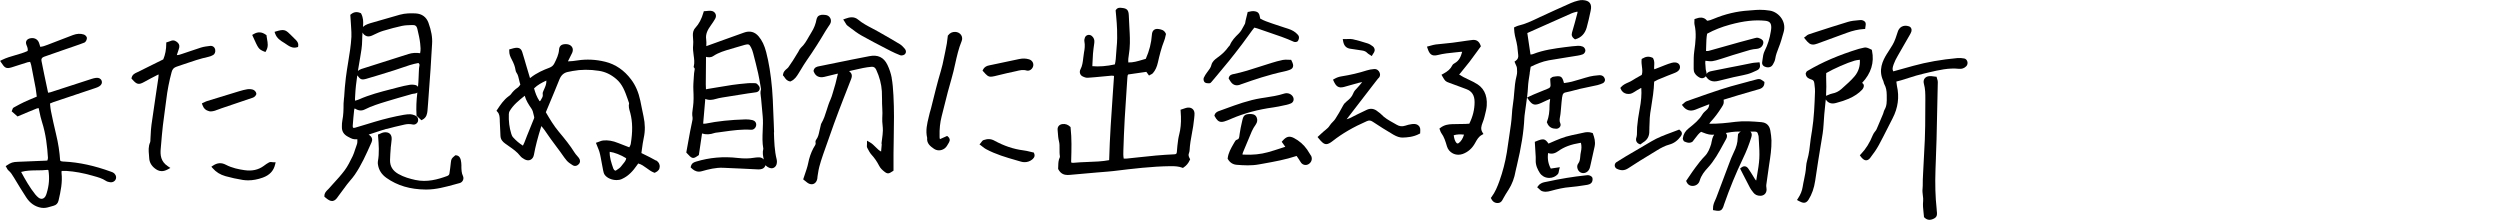 <?xml version="1.0" encoding="UTF-8"?>
<svg id="_レイヤー_2" data-name="レイヤー 2" xmlns="http://www.w3.org/2000/svg" viewBox="0 0 660 58">
  <defs>
    <style>
      .cls-1 {
        fill: none;
      }

      .cls-1, .cls-2 {
        stroke-width: 0px;
      }
    </style>
  </defs>
  <g id="_レイヤー_1-2" data-name="レイヤー 1">
    <g>
      <g>
        <path class="cls-2" d="m173.19,42.39c-.54-.32-1.09-.61-1.65-.89-.58-.29-1.16-.57-1.76-.87l-.45-.22c.05-.35.1-.7.14-1.04.14-1.03.27-2,.48-2.96.4-1.84.38-3.7-.06-5.69-.17-.77-.33-1.55-.48-2.32-.12-.61-.24-1.22-.37-1.83-.47-2.22-1.26-4.04-2.41-5.57-1.84-2.45-4.14-4.03-6.83-4.69-2.46-.61-4.93-.73-7.33-.36-.87.13-1.67.24-2.52.25,0-.04.02-.07.03-.1.15-.31.3-.61.46-.92.21-.41.42-.81.61-1.23.14-.32.25-.81.11-1.22-.27-.8-1.13-1.2-2.26-1.05-.82.11-1.25.58-1.31,1.44-.09,1.32-.68,2.48-1.24,3.61-.29.57-.69.92-1.33,1.16-1.47.55-3.37,1.35-4.99,2.66-.02.01-.07.02-.12.04l-1.1-3.69c-.1-.34-.2-.67-.29-1.01-.21-.73-.42-1.46-.66-2.18-.29-.87-.83-1.19-1.8-1.07-.31.04-.61.13-.9.21-.12.03-.24.07-.36.1l-.36.09v.37c-.03.92.29,1.59.64,2.26.56,1.05.88,1.9,1.01,2.77.04.25.09.51.25.73.4.55.54,1.21.7,1.91.09.41.19.83.33,1.25-.05.06-.09.12-.13.18-.18.25-.35.48-.54.6-.74.49-1.34,1.08-1.83,1.79-.11.17-.33.32-.56.49-1.34.96-2.23,2.33-3.03,3.54l-.21.32.26.28c.55.59.58,1.33.61,2.18v.29c.05.9.09,1.8.13,2.69l.05,1.17c.04,1.01.63,1.58,1.2,2,.34.26.7.5,1.05.75,1.11.77,2.15,1.5,2.95,2.54.3.4.74.67,1.16.91.54.3,1.1.35,1.56.13.48-.23.81-.7.92-1.35.4-2.2.99-4.48,1.91-7.41.01-.03.04-.08.08-.13l.05.07c.28.35.53.66.77.98.28.38.54.78.81,1.17.28.42.57.83.87,1.24.47.65.95,1.28,1.42,1.92.33.44.66.89.99,1.33.19.26.38.53.56.79.38.54.77,1.1,1.21,1.61.4.46.9.78,1.39,1.1l.16.1c.52.34,1.16.23,1.63-.29.42-.47.42-1.11,0-1.64-.15-.19-.31-.37-.46-.55-.25-.28-.48-.55-.66-.84-1.18-1.9-2.58-3.62-4.15-5.5-1.32-1.57-2.38-3.33-3.44-5.16l.97-2.32c.86-2.06,1.76-4.19,2.6-6.3.48-1.21,1.22-1.85,2.4-2.05.2-.04.41-.08.61-.12.16-.03.32-.07.48-.1,2.21-.41,4.5-.43,6.99-.04,1.65.26,3.09.93,4.51,2.13,1.66,1.39,2.33,3.29,3.04,5.3.12.35.25.7.38,1.12-.19.81.02,1.55.21,2.2l.11.39c.61,2.37.65,4.9.11,8.2-.04.22-.17.46-.32.74-.02.04-.04.07-.06.11l-.68-.26c-.77-.29-1.51-.57-2.24-.87-1.43-.59-2.75-.81-4.02-.67-.33.04-.63.15-.95.28-.13.05-.27.11-.43.16l-.49.17.19.48c.11.28.21.52.3.75.18.44.33.8.44,1.18.14.47.24.96.34,1.48l.05.27c.08.43.16.86.24,1.29.11.6.22,1.2.35,1.85.08.38.17.81.42,1.16.62.86,1.91,1.38,3.12,1.38.48,0,.95-.08,1.35-.26,1.86-.81,3.06-2.26,3.98-3.58.13-.19.27-.37.39-.54.85.22,1.52.72,2.24,1.24.58.43,1.19.88,1.89,1.15l.19.07.19-.08c.78-.34,1.17-.88,1.17-1.61,0-.46-.18-1.12-1.01-1.61Zm-32.23-11.07c-.37.93-.75,1.85-1.12,2.77l-.73,1.8c-.11.27-.21.54-.31.81-.11.3-.22.6-.35.9-.12.28-.25.56-.4.85-.98-.61-1.82-1.33-2.63-2.23-.23-.26-.38-.67-.46-.95-.49-1.59-.7-3.3-.63-5.1.01-.34.08-.63.2-.82.97-1.65,2.46-2.84,3.91-4l.09-.07c.33,1.23.99,2.26,1.76,3.38.34.49.46,1.04.59,1.63.05.21.09.42.15.63.02.08,0,.24-.06.41Zm2.33-6.34c.08.46-.17.86-.45,1.33-.07.12-.15.24-.19.32-.03.02-.12.06-.2.09-.75-1.09-1.15-2.26-1.46-3.39.93-.91,2.06-1.52,3.25-2.06.05.86-.26,1.55-.58,2.27l-.16.36c-.13.27-.3.61-.21,1.09Zm22.03,16.79c-.05.56-.41,1-.83,1.5-.17.2-.34.41-.49.62-.28.4-.77.72-1.25,1.03l-.15.1c-.14.09-.36-.02-.47-.17-.08-.11-.17-.23-.21-.34-.55-1.56-1.01-2.98-.96-4.43,1.19.14,2.98.83,4.36,1.7Z"/>
        <path class="cls-2" d="m313.51,28.4c-.36.06-.7.19-1.03.3-.14.05-.29.1-.45.15l-.37.12.03.39c.16,1.96.11,3.58-.15,5.08-.06.34-.14.68-.22,1.02-.1.43-.21.86-.27,1.3-.17,1.15-.29,2.28-.36,3.33-.03.49-.18.63-.7.65-1.7.09-3.23.17-4.8.32-1.53.14-3.06.31-4.59.47-1.04.11-2.08.22-3.11.33-.26.03-.52.02-.79.01-.01,0-.02,0-.04,0-.14-.76-.11-1.47-.09-2.16.08-2.5.19-5.46.36-8.46.15-2.69.33-5.37.52-8.05l.18-2.7c.02-.4.05-.65.21-.84l4.79-.69.71.98.38-.22c.06-.04.12-.07.18-.09.15-.07.32-.16.46-.32.64-.73,1.06-1.64,1.33-2.85.4-1.78.9-3.84,1.67-5.76.16-.39.25-.79.32-1.14.03-.15.06-.29.1-.42l.04-.17-.07-.16c-.42-.91-1.2-1.04-1.78-1.14-.37-.06-.91-.11-1.33.22-.43.34-.51.9-.54,1.29-.15,2.14-.67,4.21-1.61,6.34-.31.09-.62.18-.93.27-1.24.37-2.41.72-3.68.69-.07-.7.02-1.33.12-1.93.37-2.13.32-4.22.24-5.81l-.08-1.54c-.05-1.08-.11-2.16-.16-3.24-.07-1.29-.49-1.75-1.73-1.87l-.16-.02c-.39-.05-1.03-.13-1.46.47l-.11.15v.18c.05.51.1,1.01.14,1.51.1,1.12.2,2.29.23,3.42.04,1.41.06,3.08-.12,4.71-.06.52-.09,1.05-.12,1.58-.06,1.02-.12,1.98-.34,2.9-2.1.47-4.27.64-5.95.47l.03-.74c.04-.88.07-1.72.14-2.56.07-.86.19-1.74.31-2.58l.04-.32c.1-.72-.12-1.31-.64-1.76-.31-.27-.73-.37-1.11-.26-.35.1-.62.35-.74.69-.1.29-.19.63-.13.97.21,1.06.06,2.12-.1,2.92-.09.48-.15.98-.2,1.47-.12,1.08-.24,2.09-.74,3.02-.17.32-.21.7-.11,1.05.1.33.31.59.59.75.56.3,1.04.44,1.45.41,1.26-.08,2.51-.2,3.76-.32l1.93-.18c.42-.05.82-.09,1.19-.01.02.06.05.14.05.16-.09,1.4-.19,2.79-.29,4.19-.41,5.86-.83,11.92-.99,17.89,0,0,0,.01,0,.02-1.84.35-3.78.42-5.65.48-1.27.05-2.59.1-3.89.23-.09.01-.25-.03-.43-.08-.02,0-.04-.01-.06-.02v-.41c.09-3.03.17-5.89-.15-8.75l-.02-.18-.13-.12c-.59-.55-1.25-.77-2.02-.67-.84.11-1.33.71-1.26,1.53.02.24.04.48.06.72.05.75.11,1.53.3,2.28.17.66.16,1.34.15,2.06,0,.63-.02,1.27.1,1.93.01.08,0,.19-.02.23-.39.77-.4,1.55-.42,2.24,0,.24,0,.47-.03.69v.15s.06.13.06.13c.65,1.21,1.57,1.48,2.47,1.48.19,0,.38-.01.57-.03,2.33-.23,4.66-.43,7-.62l3.06-.25c.5-.04,1.01-.09,1.51-.15l.17-.02c4.85-.59,9.86-1.2,14.82-1.26,1.17-.01,2.13.05,3.03.38l.24.09.21-.14c.73-.49,1.24-1.1,1.61-1.93l.1-.22-.12-.22c-.31-.56-.37-.95-.21-1.35.11-.28.18-.59.19-.87.07-1.47.34-2.96.61-4.4.23-1.23.46-2.49.57-3.77l.04-.38c.04-.37.08-.75.07-1.15-.02-.49-.22-.91-.56-1.18-.34-.27-.79-.38-1.26-.3Z"/>
        <path class="cls-2" d="m204.36,34.94c-.02-.82-.05-1.64-.09-2.45-.06-1.12-.1-2.24-.14-3.36-.07-1.86-.13-3.78-.3-5.68-.34-3.85-.84-6.93-1.56-9.7-.46-1.78-1.1-3.1-1.99-4.15-1.03-1.21-2.33-1.55-3.85-1l-4.55,1.63c-1.81.65-3.62,1.31-5.41,1.95,0-.07,0-.14,0-.21.02-.52.04-1.06-.04-1.6-.2-1.36.36-2.47,1.26-3.71.44-.61.81-1.18,1.13-1.74.24-.43.26-.92.04-1.33-.22-.41-.65-.69-1.16-.73-.37-.03-.73,0-1.08.04-.15.01-.3.03-.46.04l-.35.02-.1.33c-.49,1.72-1.17,3.01-2.13,4.05-.62.68-.68,1.41-.66,2.04,0,.28.03.56.05.84.04.58.09,1.13.02,1.66-.11.92.02,1.82.13,2.69.14,1,.27,1.95.05,2.89l-.06.24.16.19c.18.21.16.4.06.85-.04.19-.08.38-.09.57-.02.37-.05.75-.08,1.12-.08,1.08-.16,2.2-.11,3.31.08,1.66.1,3.05-.09,4.44l-.06.41c-.12.78-.24,1.59-.06,2.46.05.25-.02.57-.09.9-.03.12-.05.24-.07.35-.07.39-.16.79-.24,1.18-.08.39-.16.78-.24,1.17-.23,1.26-.46,2.53-.69,3.79l-.33,1.82.16.18c1.24,1.39,1.59,1.59,2.73.79l.43-.3.84-5.69c1.03.33,2.08.29,3.26-.12.21-.07.45-.1.71-.13l.28-.03c.49-.06.98-.13,1.47-.2,2.36-.33,4.81-.67,7.22-.5.32.03.64-.08.89-.31.28-.24.45-.6.47-.97.04-.63-.37-1.13-1.03-1.28-.58-.13-1.18-.19-1.76-.18-4.04.12-7.39.47-10.52,1.11-.2.04-.42.04-.65.05-.02-.09-.03-.16-.03-.21.17-2.13.35-4.26.55-6.36.97.44,1.94.26,2.78.01.51-.15,1.07-.27,1.73-.38,2.24-.37,4.48-.72,6.73-1.07.31-.05.62-.09.94-.13.42-.05.84-.11,1.25-.18.33-.06.61-.23.78-.48.15-.22.2-.48.14-.74-.07-.32-.28-.62-.65-.96-.25-.23-.58-.23-.86-.23h-.28c-.46-.01-.94-.02-1.42.03l-.28.03c-1.24.11-2.52.23-3.78.42-1.36.2-2.72.43-4.07.66-.76.13-1.53.26-2.29.38-.08.01-.16.03-.24.05-.16.04-.24.06-.31.04v-.2c-.02-.34-.04-.71-.04-1.08.01-2.42.04-4.85.06-7.27.56.15,1.25.24,1.94-.22,1.37-.92,2.92-1.37,4.56-1.85l1.49-.44c.76-.23,1.51-.46,2.27-.66.98-.26,1.2-.16,1.66.76.21.42.39.91.53,1.46.45,1.74.93,3.55,1.32,5.33.22.98.39,2,.56,2.98l.19,1.13s0,.08-.01.13c-.22.66-.12,1.3-.04,1.87.03.17.05.35.07.52.08.88.16,1.75.24,2.63l.19,2.1c.11,1.2.06,2.44,0,3.65-.07,1.59-.14,3.24.16,4.88-.27.99-.08,1.92.12,2.83-.31-.35-.73-.56-1.24-.56h-.01c-.5,0-.95.04-1.36.11-1.29.22-2.64.23-4.25.05-3.8-.44-7.48-.12-11.01.96-.48.15-1.15.35-1.37,1.24l-.07.28.21.2c.47.45,1.1.93,1.98.93.23,0,.47-.03.74-.11,1.88-.53,3.72-.99,5.63-.91,1.59.07,3.18.14,4.77.21l1.64.08c.98.05,1.97.1,2.95.14.32.01.62-.05.87-.12.35-.09.65-.34.84-.67.05-.1.09-.2.12-.31l.21.17c.17.14.31.26.48.35.31.18.63.28.93.28.21,0,.41-.05.59-.14.44-.22.73-.67.8-1.26.04-.35.03-.65-.04-.91-.59-2.34-.66-4.8-.73-7.17Z"/>
        <path class="cls-2" d="m29.73,45.49c-.1-.05-.2-.08-.39-.15-4.41-1.61-8.44-2.48-12.33-2.68h-.17c-.44-.02-.72-.05-.96-.28-.15-2.3-.51-4.62-1.07-6.91-.53-2.16-.98-4.3-1.35-6.1-.1-.5-.16-1.02-.21-1.57-.02-.15-.03-.31-.05-.47l.19-.08c.26-.12.47-.21.68-.28l11.18-3.75c.36-.12.66-.25.93-.41.61-.36.86-.93.65-1.5-.2-.55-.76-.84-1.44-.76-.43.05-.85.17-1.17.27-3.33,1.07-6.66,2.15-9.99,3.24l-.26.09c-.44.15-.86.29-1.24.33-.01-.01-.03-.03-.04-.04l-.28-1.31c-.5-2.36-1-4.71-1.46-7.07q-.15-.78.66-1.07c1.71-.61,3.43-1.2,5.15-1.8l2.9-1c.85-.29,1.72-.59,2.58-.93.46-.18.68-.8.7-1.15.04-.49-.51-.9-.8-.99-.88-.3-1.84-.25-2.86.13-1.23.46-2.45.94-3.68,1.41-1,.39-2,.78-3.01,1.16l-.11.04c-.62.24-1.22.46-1.86.5-.01-.04-.02-.08-.03-.12-.1-.35-.19-.69-.32-1.01-.35-.87-1.18-1.31-2.18-1.14-.54.09-.91.32-1.1.66-.18.33-.17.72.02,1.17.24.57.39,1,.3,1.52-1,.49-2.09.79-3.23,1.12-1.19.34-2.41.69-3.56,1.26l-.49.25.3.46c.9,1.39,1.3,1.7,2.78,1.24.67-.21,1.34-.42,2-.64.73-.24,1.47-.47,2.21-.7.18-.05.39-.08.63-.1,0,0,0,0,0,0,.01.04.03.09.05.13.12.33.22.61.27.9.4,1.98.79,3.97,1.15,5.96.1.55.16,1.12.23,1.7.02.16.04.33.06.49l-.8.34c-.86.36-1.69.7-2.5,1.08-.78.36-1.55.78-2.28,1.18l-.51.28c-.22.12-.29.33-.34.49-.02.05-.04.11-.06.17l-.14.33,1.55,1.37,2.8-1.18c.76-.32,1.51-.64,2.28-.93.14-.05.31-.08.5-.1.06.3.13.59.19.88.2.96.39,1.86.68,2.75,1.07,3.32,1.4,6.65,1.58,9.47.01.19-.05.41-.12.65,0,.02-.01.05-.02.07-.11.03-.19.05-.27.05-2.01.09-4.03.17-6.04.25l-1.51.06c-1.31.05-1.81.21-2.81.89l-.39.26.24.4c.03.05.06.11.09.17.09.18.2.4.4.56.61.5,1.02,1.15,1.46,1.89,1.08,1.83,2.22,3.64,3.21,5.18.99,1.55,2.33,2.49,3.99,2.78.22.04.42.05.63.05.7,0,1.35-.2,1.97-.39.22-.07.44-.14.66-.19.7-.18,1.14-.64,1.31-1.37.59-2.54,1.06-4.83.79-7.28-.02-.16,0-.34.03-.55.06,0,.13,0,.19,0,.39,0,.74-.01,1.1.01,2.14.14,4.35.54,6.78,1.23l.38.11c1.17.32,2.27.63,3.24,1.28.31.21.66.28,1.05.35.71.14,1.41-.27,1.59-.93.17-.62-.17-1.32-.8-1.63Zm-17.4,5.49c-.1.33-.2.64-.36.88-.22.34-.51.56-.83.61-.32.05-.66-.05-.98-.3-.29-.23-.57-.5-.83-.82-1.49-1.85-2.67-3.96-3.74-5.93,0,0,0-.02,0-.03,1.36-.39,2.75-.4,4.21-.42.92,0,1.87-.02,2.78-.13.04,0,.13.05.2.08.33,2.03.18,4.02-.45,6.06Z"/>
        <path class="cls-2" d="m403.83,19.33c.09-.56.19-1.12.27-1.7,1.4-.69,3.04-1.4,4.8-1.71,1.58-.28,3.16-.53,4.75-.78.96-.15,1.92-.31,2.88-.46.44-.07.91-.17,1.35-.35.36-.15.67-.63.66-1.01,0-.4-.32-.86-.67-1.01-.41-.17-.87-.25-1.28-.22-1,.07-2.05.17-3.14.32l-.26.03c-2.82.37-5.73.75-8.48,1.84-.17.07-.4.09-.66.11l-.84-5.67,2.62-1.17c3.04-1.36,6.08-2.72,9.13-4.06.36-.16.77-.26,1.23-.37.08-.02.16-.04.24-.06.02.1.05.21.04.24-.48,1.87-.96,3.6-1.46,5.3-.2.69,0,1.23.61,1.66l.19.13.23-.07c1.42-.43,2.4-1.48,2.84-3.03.4-1.42.72-2.89,1.02-4.3l.04-.2c.2-.91.12-1.54-.23-2.01-.35-.46-.95-.7-1.87-.76-.38-.02-.8.03-1.24.15-.63.17-1.24.34-1.88.63-2.68,1.2-5.46,2.43-8.16,3.7l-.54.26c-1.73.82-3.36,1.59-5.17,2.01-.25.06-.47.17-.65.25l-.48.21v.34c.05,1.32.34,2.45.64,3.58.18.7.25,1.42.32,2.19.04.41.07.81.13,1.21.08.62-.14,1.13-.66,1.49l-.32.22.14.36c.07.19.15.37.23.53.14.3.25.56.27.78.06.69.09,1.41-.08,2.03-.4,1.49-.52,3.01-.64,4.48-.08,1-.16,2.04-.33,3.04-.16.94-.23,1.9-.29,2.83-.06.82-.12,1.67-.24,2.48-.15,1.01-.29,2.03-.44,3.05-.2,1.47-.41,2.95-.65,4.41-.43,2.6-1.09,5.13-1.95,7.53-.52,1.45-1.14,2.97-2.08,4.22l-.19.25.14.28c.44.85,1.07,1.07,1.6,1.07.11,0,.22-.01.32-.03.66-.1.93-.63,1.13-1.02l.07-.13c.4-.75.87-1.49,1.33-2.21l.08-.12c.94-1.48,1.55-3.1,1.87-4.97.05-.28.12-.56.19-.84l.1-.39c1.22-5.11,1.85-9.06,2.02-12.8.02-.42.08-.85.14-1.27l.07-.52c.08-.64.17-1.27.26-1.9.2-1.42.42-2.89.48-4.35.06-1.24.26-2.44.47-3.71Z"/>
        <path class="cls-2" d="m235.41,20.53c-.21-1.13-.6-2.32-1.14-3.43-.96-1.98-2.52-2.72-4.77-2.27l-2.15.42c-.85.17-1.7.33-2.55.5-2.89.58-5.78,1.17-8.66,1.76-.4.08-1.15.23-1.34,1.09l-.03.14.05.13c.44,1.23,1.43,1.73,2.77,1.43.58-.13,1.15-.28,1.73-.42.56-.14,1.11-.28,1.68-.41.06-.01.13-.02.21-.02l-.11.45c-.19.78-.36,1.52-.55,2.26-.13.5-.28,1-.46,1.56-.08.26-.16.52-.23.78-.18.63-.36,1.22-.61,1.78-.42.9-.71,1.85-1,2.77-.39,1.25-.76,2.43-1.41,3.52-.11.18-.13.36-.16.5,0,.05-.01.1-.03.14-.12.41-.21.83-.3,1.26-.18.88-.35,1.71-.87,2.4-.14.18-.24.49-.17.77.09.36-.05.63-.33,1.06-.09.14-.18.29-.26.44-.63,1.2-1.09,2.53-1.36,3.95-.09.44-.21.92-.41,1.54-.18.57-.37,1.14-.57,1.71l-.34,1.01.55.44c.18.14.34.27.5.4.39.3.8.45,1.19.45.17,0,.33-.03.49-.09.5-.19.85-.66.99-1.32.03-.15.04-.3.05-.45,0-.1.01-.2.03-.29l.11-.67c.1-.63.19-1.22.35-1.8.25-.96.58-2.01,1.03-3.31,2-5.79,3.7-10.46,5.36-14.69l.51-1.3c.5-1.28,1.01-2.56,1.5-3.85.39-1.02.14-1.54-.53-2.1.49-.11.98-.22,1.45-.33,1.53-.35,2.97-.69,4.46-.81.59-.05.96.18,1.25.8.86,1.85,1.36,3.76,1.48,5.65.04.71.05,1.42.05,2.13,0,.75,0,1.53.06,2.3.06.88.06,1.76,0,2.68-.04.62.02,1.23.08,1.82.05.52.09,1.01.08,1.49-.02.71-.11,1.41-.21,2.15-.05.36-.1.73-.14,1.09-.02.15.02.28.05.38-.05.57-.1,1.14-.16,1.79v.1c-.57-.29-.99-.72-1.44-1.17-.46-.46-.93-.94-1.56-1.29l-.73-.41v.84c0,.12,0,.23-.02.32-.02.24-.04.49.09.73l.14.27c.28.53.57,1.09.99,1.55.78.85,1.44,1.8,2.01,2.92.35.69.88,1.14,1.34,1.51.87.7,1.2.61,2.23-.08l.22-.15v-1.63c0-.98,0-1.94,0-2.91.01-1.35.04-2.69.06-4.04.07-3.7.13-7.52-.08-11.29-.1-1.73-.2-3.17-.47-4.64Z"/>
        <path class="cls-2" d="m102.01,34.06c1.46-.41,2.97-.76,4.43-1.09l.38-.09c.71-.16,1.44-.17,2.16-.01.3.06.62,0,.88-.19.28-.19.47-.49.52-.81.1-.66-.21-1.18-.83-1.4l-.13-.05c-.32-.12-.69-.25-1.07-.26-.54-.01-1.11.04-1.74.15-2.5.44-5.11,1.07-7.75,1.86-.67.2-1.34.4-2.01.61-1.03.32-2.07.63-3.1.93-.29.09-.47.06-.53,0-.06-.05-.12-.21-.1-.51.11-1.53.24-2.91.38-4.2.01-.1.07-.23.13-.38.74.45,1.62.81,2.66.28,1.79-.92,3.76-1.52,5.66-2.1l.13-.04c1.96-.6,3.94-1.16,5.91-1.72l.79-.23c.13-.04.27-.05.41-.07.22-.02.46-.05.7-.14.08-.03.19-.09.29-.17-.26,2.15-.33,4.06-.22,5.91v.2s1.29,1.2,1.29,1.2l.31-.16c1.09-.58,1.21-1.61,1.29-2.29.08-.7.13-1.4.17-2.11l.23-3.2c.14-1.91.29-3.83.42-5.75.07-1.07.13-2.14.19-3.2.07-1.14.13-2.28.21-3.42.12-1.72-.19-3.5-.96-5.61-.56-1.52-1.73-2.37-3.37-2.46-1.25-.06-2.72-.07-4.18.34-2.6.74-5.2,1.48-7.79,2.24-.5.15-.92.31-1.29.51-.26.14-.47.32-.66.48l.04-.47c.06-.88.05-1.93-.48-2.98l-.08-.16-.16-.07c-.91-.39-1.72-.29-2.46.32l-.2.16.06.9c.04.49.07.99.1,1.5.02.32.04.65.06.97.05.81.11,1.66.07,2.46-.12,2.23-.49,4.49-.85,6.67-.22,1.33-.44,2.7-.61,4.06-.11.86-.19,1.72-.27,2.58-.04.45-.07.9-.1,1.36-.02.34-.05.69-.07,1.03-.02.22-.04.44-.07.65-.05.39-.09.8-.1,1.25,0,1.54-.02,3-.32,4.46-.11.54-.12,1.08-.12,1.61v.14c-.02,1.11.5,1.95,1.53,2.5l.13.07c1.09.59,1.32.69,2.42.65.02.53.03,1-.16,1.46-.17.42-.31.86-.45,1.3-.18.56-.35,1.1-.59,1.6l-.05.11c-.64,1.31-1.29,2.66-2.16,3.8-.9,1.2-1.94,2.34-2.95,3.44-.42.46-.84.92-1.25,1.39-.08.09-.17.18-.26.26-.36.36-.82.81-.83,1.56v.24s.32.26.32.26c.1.08.2.17.31.25.43.33.89.62,1.39.62.06,0,.12,0,.18-.01.55-.08.94-.52,1.24-.94l.28-.39c.73-1.01,1.47-2.02,2.23-3.01.27-.35.56-.69.84-1.03.43-.5.87-1.02,1.25-1.58,1.74-2.55,3-5.38,4.22-8.12l.2-.45c.22-.5.3-1.23-.58-1.86l-.2-.14,1.21-.4c1.14-.38,2.33-.78,3.5-1.12Zm-5.26-13.27c1.83-.52,3.67-1.1,5.46-1.65l1.77-.55c.68-.21,1.35-.44,2.03-.68,1.43-.5,2.9-1.01,4.46-1.28.29.29.32.45.26.7-.11.45-.12.89-.14,1.33l-.02.4c-.03.48-.05.96-.06,1.44-.03.8-.07,1.61-.16,2.42-.13-.19-.31-.36-.53-.43-.55-.15-1.14-.19-1.66-.1-.97.16-1.98.38-3.1.68-.62.17-1.25.33-1.88.49-2.79.72-5.68,1.47-8.4,2.68-.3.13-.64.23-.99.33-.02,0-.03,0-.05.01-.04-.31-.02-.61,0-.93l.02-.34c.08-1.82.29-3.63.56-5.42.81,1.09,1.1,1.28,2.44.9Zm-.02-11.27c.71.25,1.33-.05,1.83-.29l.12-.06c.83-.4,1.64-.78,2.47-1.03,1.9-.57,3.47-.98,4.95-1.3.83-.18,1.74-.2,2.61-.23h.23c.68-.04,1.08.3,1.23.98l.06.26c.28,1.19.57,2.43.7,3.65.1.86.17,1.7-.02,2.55-1.05-.17-2.08-.1-3.07.21l-4.53,1.44c-2.64.84-5.29,1.68-7.93,2.52-.32.1-.58.28-.84.46-.02.01-.03.02-.05.03.17-1.08.35-2.15.54-3.21l.04-.23c.26-1.49.53-3.03.54-4.6,0-.69.05-1.39.1-2.08.23.44.56.76,1.02.92Z"/>
        <path class="cls-2" d="m465.09,32.24h-.16c-2.2-.18-4.47-.36-6.74-.08-2.35.3-4.52.54-6.94.51.16-.25.28-.44.43-.59.96-1.03,1.87-2.22,2.83-3.74l.05-.08c.5-.78.58-1,.48-1.94l.91-.28c1.01-.31,2.02-.62,3.04-.93,1.11-.33,2.23-.65,3.34-.97l2.14-.62c1.07-.31,1.32-1.06,1.34-1.63v-.26s-.33-.24-.33-.24c-.67-.48-.88-.62-1.55-.47-.69.16-1.38.35-2.07.54l-.45.13c-.68.19-1.36.37-2.04.55-1.61.43-3.28.88-4.9,1.41-2.5.81-5.02,1.7-7.45,2.56l-1.78.63c-.26.09-.46.28-.63.44-.07.06-.13.13-.21.19l-.38.31.3.38c.86,1.1,1.96,1.4,3.27.89.38-.15.75-.3,1.12-.45.65-.26,1.3-.52,1.95-.76.07-.03.14-.06.22-.09.17-.07.29-.11.38-.12-.07.68-.3,1.15-.75,1.52-.41.34-.82.73-1.11,1.2-.85,1.44-2.18,2.5-3.46,3.53l-.15.12c-.9.72-1.38,1.55-1.52,2.6-.03.23.07.4.17.6l.12.2.18.08c.5.22,1.19.52,1.97.1l.15-.12c.23-.27.44-.56.65-.84.51-.67.99-1.32,1.58-1.72.19.07.37.14.55.21.53.2,1.03.4,1.55.49.45.08.89.07,1.35.06-.11.15-.2.32-.28.49-.17.36-.25.74-.33,1.11-.03.13-.06.26-.09.39-.02.09-.04.18-.05.27-.01.08-.02.16-.05.24-.4,1.22-.81,2.3-1.67,3.16-.91.91-1.7,1.96-2.49,3.02-.57.76-1.11,1.56-1.63,2.33-.22.33-.44.65-.66.97l-.15.22.11.25c.34.79.99,1.16,1.86,1.06.78-.1,1.4-.62,1.61-1.37.4-1.4,1.28-2.48,2.09-3.35,1.75-1.88,2.96-4.11,4.13-6.26.26-.47.51-.95.78-1.42.32-.57.28-1.13-.09-1.56.11-.02.22-.04.33-.06.76-.13,1.47-.26,2.18-.29.47-.02.95-.02,1.42-.03-.22.13-.44.3-.63.56l-.08.11-.04.37c-.03.22-.05.45-.06.68-.02,1.22-.34,2.4-1.06,3.83-.5,1-.89,2.06-1.27,3.08l-.33.88c-1.01,2.64-2.01,5.27-2.98,7.92-.08.22-.18.44-.28.66-.29.63-.62,1.34-.59,2.25v.4s.4.07.4.07c.39.07.71.12.99.12.61,0,.97-.23,1.29-.97.07-.15.11-.31.16-.47.02-.09.05-.17.08-.26,1.48-4.23,3.14-8.28,4.95-12.04.96-1.99,1.69-3.86,2.25-5.72.17-.56.13-.98-.11-1.3-.05-.06-.11-.11-.17-.16.03,0,.05,0,.08,0h1.13c.56.02.71.26.78.53.03.1.06.2.09.3.06.18.12.34.12.48.02.53.05,1.06.09,1.59.08,1.39.17,2.84.09,4.23-.08,1.41-.32,2.85-.56,4.24-.09.51-.17,1.02-.25,1.53-.1-.01-.18-.11-.38-.42l-.46-.75c-.4-.65-.79-1.3-1.23-1.92-.17-.24-.44-.58-.89-.64-.32-.05-.66.07-.99.34l-.31.25.81,1.59c.59,1.16,1.18,2.32,1.8,3.48.19.36.43.67.67.98l.22.29c.42.56,1.04.85,1.85.85h0c.47,0,.89-.17,1.19-.47.3-.3.45-.72.45-1.17,0-.19-.03-.38-.05-.57-.03-.23-.06-.45-.03-.64.22-1.73.48-3.56.77-5.45.32-2.03.64-4.13.6-6.3-.02-.86-.15-1.71-.3-2.62-.21-1.3-1.03-2.1-2.27-2.2Z"/>
        <path class="cls-2" d="m467.22,2.8c-.89-.14-1.74-.22-2.63-.21-.66,0-1.32.06-1.95.11-.34.03-.68.06-1.01.08-3.11.19-6.22.93-9.25,2.2-.53.22-1.09.44-1.69.5-.9-1.13-2.09-.89-3.04-.54l-.32.12v.34c0,.11,0,.21-.01.31-.01.24-.03.49.03.75.54,2.31.29,4.59-.07,7.12-.16,1.12-.15,2.22-.15,3.29,0,.45,0,.89,0,1.34-.02.79.36,1.48,1.13,2.01.25.17.63.43,1.07.43.18,0,.37-.04.57-.15.15-.08.3-.2.42-.37l.09.13c.55.82,1.28,1.23,2.23,1.23.33,0,.69-.05,1.07-.15,1.3-.34,2.61-.66,3.92-.96.48-.11.96-.21,1.44-.3.77-.16,1.57-.32,2.35-.53.78-.22,1.51-.56,2.22-.89l.23-.11c.65-.3.9-.88.73-1.68l-.09-.43-.43.04c-.17.02-.33.03-.48.04-.36.03-.7.05-1.04.12-.74.14-1.47.29-2.2.44-.53.11-1.06.22-1.59.32-.74.15-1.48.29-2.23.43-1.49.29-2.98.57-4.46.89l-.18.04c-.42.08-1.01.19-1.38.74,0-.2-.02-.44-.1-.72-.06-.18-.11-.4-.12-.58,0-.3-.03-.6-.06-.9-.05-.44-.09-.86-.02-1.26,1.71.24,1.93.19,4.11-.49.59-.18,1.17-.37,1.75-.56.91-.3,1.86-.61,2.8-.87.45-.13.9-.27,1.35-.41,1.2-.38,2.33-.74,3.54-.81.27-.02.56-.1.88-.26.39-.19.74-.66.84-1.14.07-.33.02-.64-.16-.86-.31-.37-.81-.55-1.16-.65-.32-.09-.63,0-.98.09l-.18.05c-1.25.32-2.5.65-3.74,1-1.09.3-2.18.61-3.27.92-1.63.46-3.25.92-4.88,1.37-.19.05-.42.06-.73.05.02-.45.03-.9.04-1.34.03-1.13.05-2.19.25-3.23,1.88-1.02,3.81-1.78,6.04-2.39,3.58-.98,6.53-1.31,9.28-1.03,1.19.12,1.62.61,1.61,1.8,0,.28-.05.55-.09.83l-.03.2c-.28,1.82-.82,3.54-1.61,5.1-.38.76-.48,1.54-.57,2.29-.03.24-.06.47-.1.71-.1.63.3,1.14,1.03,1.31,1.04.23,1.56-.25,1.81-.7.25-.45.53-.96.61-1.51.15-.99.5-1.9.88-2.87.14-.35.27-.7.4-1.06.23-.64.42-1.3.6-1.96.1-.35.2-.71.31-1.06.38-1.23.22-2.51-.46-3.6-.7-1.13-1.9-1.95-3.12-2.15Z"/>
        <path class="cls-2" d="m389.3,21.79c-.27-.13-.54-.26-.81-.4-.33-.17-.67-.33-1.01-.49-.71-.33-1.47-.7-2.26-1.21l.64-.78c.72-.88,1.41-1.72,2.08-2.58.7-.91,1.37-1.84,2.02-2.74l.99-1.37-.09-.25c-.38-1.07-1.11-1.55-2.15-1.42-.49.06-.98.12-1.47.19-.43.06-.87.13-1.3.19-.84.13-1.67.25-2.51.35-.69.08-1.38.15-2.08.22-.77.07-1.55.15-2.32.24-.44.06-.87.18-1.27.29-.18.05-.35.1-.53.15l-.51.13.17.5c.46,1.41,1.05,2.15,2.71,1.71,1.47-.38,3-.53,4.49-.68.55-.05,1.1-.11,1.64-.17.07,0,.17,0,.28.02-.35,1.28-.79,2.31-1.92,2.96-.25.14-.55.31-.7.63-.43.88-1.14,1.54-2.39,2.21l-.45.24.25.44c.71,1.24.82,1.35,1.83,1.7,1.1.39,2.19.8,3.28,1.21l1.2.45c1.48.55,2.18,1.64,2.18,3.42,0,1.93-.45,3.8-1.4,5.71h-.16c-.29.03-.57.05-.86.06-.47,0-.94.01-1.4.02-.7,0-1.4.01-2.1.04-.96.03-2.07.17-3.08.95l-.29.23.14.34c.03.07.05.15.08.22.06.19.14.4.27.59.76,1.02,1.12,2.22,1.51,3.55.24.81.8,1.46,1.56,1.85.46.23.96.34,1.46.34.38,0,.77-.07,1.14-.2,1.4-.52,2.46-1.45,3.23-2.83l.09-.16c.45-.81.87-1.57,1.7-2.03l.45-.25-.27-.44c-.54-.88-.29-1.7.06-2.6.23-.58.37-1.03.48-1.47.05-.22.11-.43.16-.65.19-.74.38-1.51.44-2.3.21-2.93-.87-4.99-3.23-6.11Zm-2.8,13.75c-.29,1-.78,1.79-1.39,2.22-.25.18-.44.16-.64-.08-.35-.41-.56-1.01-.69-1.97.83-.26,1.69-.27,2.71-.17Z"/>
        <path class="cls-2" d="m56.2,14.58c.5-.29.73-.85.61-1.48-.13-.66-.68-1.06-1.35-.98-.8.1-1.62.19-2.42.44-.81.25-1.6.52-2.4.8-.71.25-1.42.5-2.14.72-.15.05-.3.1-.44.15-.46.16-.9.31-1.37.32.01-.07.03-.13.05-.19.14-.46.28-.91.45-1.36.28-.73.19-1.31-.26-1.73-.28-.26-.95-.87-1.86-.46-.17.07-.34.13-.53.19l-.65.21v.35c0,1.5-.27,2.92-.79,4.12l-1.8.89c-1.7.84-3.33,1.64-4.96,2.46l-.24.11c-.48.22-1.14.53-1.34,1.33l-.06.25.17.19c1.24,1.43,1.75,1.54,3.23.71,1.12-.63,2.23-1.2,3.56-1.88.06-.03.13-.05.22-.07-.02.32-.03.61-.07.89-.22,1.47-.44,2.94-.66,4.42-.4,2.66-.79,5.31-1.16,7.97-.12.87-.17,1.76-.21,2.61-.02.42-.04.84-.07,1.26v.24c-.02.19-.02.38-.07.49-.51,1.15-.41,2.28-.31,3.37.02.28.05.56.06.83.06,1.06.55,1.97,1.48,2.7.47.37,1.06.73,1.83.73.46,0,.98-.13,1.57-.45l.71-.39-.67-.45c-1.89-1.26-2.02-2.95-1.88-4.58l.09-1.02c.14-1.71.29-3.47.49-5.2.13-1.15.29-2.29.45-3.44.16-1.11.31-2.21.44-3.32.28-2.42.76-4.89,1.42-7.33.21-.77.58-1.16,1.34-1.41.67-.22,1.34-.45,2-.68,2.07-.71,4.21-1.44,6.38-1.91.42-.09.82-.24,1.17-.45Z"/>
        <path class="cls-2" d="m372.68,32.77c-.59.07-1.16.24-1.69.41-.81.26-1.53.19-2.25-.24-.29-.17-.59-.34-.88-.5-1.2-.67-2.34-1.31-3.25-2.29-.18-.2-.39-.34-.58-.48-.11-.08-.22-.16-.32-.24-.89-.76-1.9-.91-2.92-.42l-.83.4c-.98.47-2,.95-2.99,1.47-.54.29-.93.47-1.44.6v-.02c2.46-3.2,4.92-6.39,7.38-9.58l.87-1.11c.51-.39.68-.95.47-1.53-.25-.68-.81-1.06-1.48-1.01-.74.06-1.36.17-1.91.35-2.12.68-4.31,1.2-6.72,1.58-.66.1-1.27.32-1.84.65l-.39.22.19.41c.58,1.27,1.21,1.92,2.69,1.52.63-.17,1.26-.35,1.89-.53.67-.19,1.33-.38,2-.56.31-.08.63-.15.94-.21-.39.5-.79,1-1.22,1.45l-.09.09c-.42.43-.85.87-1.09,1.53-.31.84-1,1.47-1.69,2.03-.38.31-.69.61-.94,1.08-.75,1.41-1.42,2.56-2.11,3.61-.16.25-.39.48-.63.73-.27.28-.56.57-.78.92-.29.47-.64.83-1.12,1.19-.42.32-.8.67-1.21,1.05-.18.17-.37.34-.56.52l-.35.31.29.36c.81,1,1.36,1.52,2.01,1.52.48,0,1.01-.28,1.73-.85,2.47-1.94,5.39-3.64,8.95-5.2.62-.27,1.02-.24,1.58.13,1.79,1.19,3.63,2.35,5.48,3.43.88.51,1.65.75,2.32.76,1.29-.02,2.97-.16,4.48-.97l.25-.13.02-.53c.03-.47.07-1.06-.46-1.54-.58-.53-1.27-.44-1.8-.38Z"/>
        <path class="cls-2" d="m252.18,8.42c-.79-.02-1.41.28-1.88.91l-.09.11v.14c-.11,1.2-.32,2.52-.66,4.04-.13.56-.24,1.12-.35,1.68-.23,1.14-.47,2.32-.82,3.44-.46,1.51-.87,3.06-1.26,4.56l-.1.39c-.27,1.03-.53,2.06-.78,3.1l-.47,1.89c-.04.15-.08.3-.13.45-.06.2-.13.41-.18.62-.08.37-.17.74-.27,1.12-.43,1.77-.88,3.59-.42,5.53-.17,1.5.91,2.26,1.77,2.86.41.29.88.43,1.35.43.5,0,1.01-.16,1.47-.49.47-.34.77-.88,1.03-1.35l.16-.28c.32-.55.21-1.12-.28-1.5l-.23-.18-1.88.84c-.1-.15-.11-.33-.11-.63v-.19c-.05-1.88.13-3.57.54-5.17.25-.99.5-1.98.75-2.97.57-2.3,1.17-4.69,1.86-6.99.39-1.31.69-2.66.98-3.97.44-1.98.9-4.04,1.69-5.94.23-.55.18-1.13-.12-1.61-.33-.51-.92-.82-1.58-.84Z"/>
        <path class="cls-2" d="m346.06,41.05l-.21-.35c-.25-.42-.5-.83-.78-1.23-.9-1.28-2.07-2.3-3.46-3.03-1.34-.71-2.13-.26-2.98.7l-.26.29.95,1.32c-.37.12-.73.24-1.08.35-1.22.4-2.36.77-3.52,1.09-1.91.53-4,.74-6.22.63h-.14c-.2,0-.3-.01-.37-.08.04-.15.08-.32.15-.49l.39-.94c.64-1.55,1.28-3.11,1.95-4.65.24-.56.58-1.13,1.05-1.8.41-.59.5-1.23.24-1.85-.36-.9-1.29-.91-1.69-.91h-.2c-1.16.03-1.61.39-1.86,1.49l-.12.52c-.24,1.07-.5,2.18-.64,3.3l-.03.26c-.09.75-.14,1.06-.7,1.22-.32.09-.47.38-.62.65l-.3.52c-.64,1.12-1.31,2.27-1.49,3.67l-.02.17.09.15c.53.89,1.3,1.38,2.31,1.46.94.07,1.91.14,2.89.14s1.95-.06,2.93-.24l1.18-.21c2.89-.52,5.87-1.05,8.81-2.03l.08.12c.2.3.41.6.61.9.06.09.11.18.16.27.11.19.23.38.37.55.49.59,1.32.72,1.97.3.64-.41.94-1.13.77-1.8-.03-.12-.08-.3-.18-.47Z"/>
        <path class="cls-2" d="m429.53,24.77c.6.11,1.17-.01,1.75-.39.65-.42,1.26-.78,1.87-1.11.04-.02.09-.05.15-.06.12,1.77-.01,3.4-.46,5.77-.3,1.59-.52,3.14-.64,4.59-.03.34-.03.69-.03,1.04,0,.62,0,1.2-.18,1.76-.24.72.1,1.41.83,1.67l.25.09.39-.3c.11-.09.23-.18.35-.25,1.13-.67,1.67-1.71,1.61-3.06,0-.21,0-.43.02-.65v-.23c.03-.4.04-.8.05-1.2.02-.86.05-1.75.18-2.6.08-.5.16-1.01.24-1.51.35-2.18.72-4.43.79-6.77.08-.04.15-.09.23-.13.27-.16.5-.29.74-.39.73-.31,1.46-.61,2.2-.9l.34-.14c.27-.11.54-.21.8-.31.42-.16.85-.32,1.26-.5,1.26-.53,1.31-1.31,1.23-1.73-.07-.32-.25-.58-.52-.76-.4-.25-.97-.29-1.65-.11-.6.16-1.18.38-1.78.61-.4.15-.81.31-1.21.48-.45.18-.9.36-1.36.53-.08.03-.17.05-.27.07-.04-.31-.02-.62,0-.95.04-.59.08-1.25-.26-1.89l-.08-.14-.15-.07c-.86-.4-1.71-.33-2.61.22l-.21.13-.02.25c-.06.6.02,1.18.09,1.74.1.77.19,1.5-.05,2.21-.21.12-.42.24-.64.36-.62.35-1.27.7-1.89,1.11-.31.21-.66.36-1.04.53-.66.29-1.34.59-1.88,1.2l-.2.23.12.28c.29.72.83,1.14,1.64,1.3Z"/>
        <path class="cls-2" d="m420.47,35.12l-.47-.12c-.16-.04-.31-.09-.53-.1-.31-.01-.65-.03-1,.04-.65.13-1.31.27-1.96.42-.55.12-1.1.24-1.64.35-1.95.4-3.76,1.19-5.51,1.96l-.55.24c-.94-1.36-1.39-1.39-3.3-.6l-.32.13.06,1.01c.03.49.06.99.09,1.49.01.22.03.44.04.66.04.57.08,1.11.05,1.65-.06,1.43.54,2.56,1.07,3.39.49.76,1.31,1.25,2.26,1.32.08,0,.17.01.25.01.86,0,1.68-.36,2.24-.98.2-.23.25-.51.29-.78.02-.11.04-.23.07-.35l.19-.72-2.39.36c-.68-1.25-.92-2.6-.71-4.1,1.15.42,2.03-.05,2.68-.51,1.53-1.1,3.36-1.78,5.89-2.19.03,0,.07.02.1.04.19.73.18,1.54-.03,2.45-.09.37-.12.75-.15,1.11-.06.68-.12,1.33-.53,1.86-.24.31-.33.73-.24,1.17.1.49.39.93.77,1.15.77.45,1.76.18,2.26-.62.09-.15.23-.38.29-.65l.25-1.08c.35-1.5.69-2.99,1-4.5.25-1.21-.08-2.34-.43-3.28l-.09-.24Z"/>
        <path class="cls-2" d="m121.81,43.98v-.35c-.02-.43-.04-.91-.16-1.39-.08-.31-.3-1.15-1.22-1.24l-.2-.02-.16.13c-.86.71-.94.84-1.05,1.81-.1.93-.21,1.91-.37,2.89-.04.22-.14.49-.61.66-2.42.89-5.3,1.71-8.38,1.04-1.4-.31-3.04-.74-4.52-1.6-1.49-.86-2.2-2.05-2.17-3.63.02-1.03.1-2.09.18-3.11v-.17c.04-.33.08-.65.12-.98.05-.41.11-.82.13-1.23.04-.65-.12-1.15-.48-1.48-.36-.33-.88-.45-1.55-.37-.35.05-.66.19-.93.32-.11.05-.21.1-.32.14l-.34.13.03.36c.19,2.33.36,4.53-.05,6.73-.06.31-.01.62.03.89.23,1.43.97,2.56,2.25,3.47,2.86,2.02,6.25,3.03,10.36,3.06.05,0,.09,0,.14,0,2.57,0,5.04-.68,7.42-1.33.47-.13.93-.26,1.4-.38.38-.1.69-.37.86-.74.17-.37.16-.77,0-1.12-.38-.78-.4-1.62-.42-2.51Z"/>
        <path class="cls-2" d="m423.15,20.08c-.26-.18-.64-.26-1.02-.22l-.41.04c-.66.06-1.35.13-2.02.3-.83.21-1.65.46-2.47.71-.75.23-1.51.45-2.27.65-.54.14-1.11.23-1.66.31-.14.02-.27.04-.41.06-.49-1.87-.8-2-2.87-1.66-.21.04-.34.15-.45.25-.03.03-.07.06-.11.09l-.21.16.03.62c.01.29.03.6.06.9.07.57-.11.88-.62,1.08-1.2.48-2.39.97-3.58,1.47l-.49.21c-.23.1-.45.2-.68.31l-.84.39.34.48c.92,1.3,1.49,1.67,2.84,1.18.41-.15.8-.33,1.19-.52.17-.08.35-.16.52-.24l.34-.16c.26-.12.53-.24.8-.34l.08.08c-.01.18-.04.36-.07.54-.04.3-.09.62-.09.95.01,1.79-.19,3.13-.65,4.35l-.07.17.07.17c.52,1.38,1.58,1.57,2.44,1.58h.01c.38,0,.77-.21.97-.53.18-.28.2-.61.07-.9-.28-.59-.18-1.18-.05-1.86.03-.19.07-.38.09-.57.03-.19.04-.38.06-.57l.12-1.31c.07-.84.14-1.68.25-2.51.15-1.16.48-1.27,1.27-1.42.67-.13,1.33-.31,1.97-.48.47-.13.95-.26,1.43-.37.79-.18,1.59-.34,2.38-.51.76-.16,1.53-.32,2.29-.49.53-.12,1.03-.33,1.45-.52.31-.14.61-.6.53-.98-.06-.29-.24-.68-.56-.9Z"/>
        <path class="cls-2" d="m324.35,16.22c1.32-1.63,2.57-3.27,3.52-4.51.57-.75,1.13-1.52,1.68-2.29.34-.48.69-.95,1.04-1.43.16-.22.34-.43.51-.64l.05-.06s.08.02.12.03c.25.06.47.11.68.19,1.05.38,2.1.73,3.16,1.09,2.15.72,4.37,1.47,6.46,2.43.29.13.87.11,1.11-.25.17-.26.27-.62.25-.97-.02-.32-.22-.56-.41-.76-.6-.64-1.38-1.11-2.39-1.44l-1.06-.34c-.93-.3-1.85-.6-2.78-.92l-.44-.15c-1.12-.38-2.18-.75-3.13-1.27h0c-.02-.09-.04-.14-.05-.2-.2-1.25-.5-1.7-1.76-1.79-.31-.02-.59.04-.86.1-.11.02-.22.05-.33.07l-.32.05-.23.94c-.12.48-.23.93-.34,1.39-.03.12-.05.25-.06.38-.02.15-.04.3-.08.37-.13.22-.24.45-.36.67-.38.73-.75,1.42-1.32,1.97-.94.91-1.82,1.82-2.32,3.06-.01.04-.1.12-.15.18-.09.09-.18.19-.26.29-.7,1.02-1.62,1.91-2.89,2.81-.67.47-1.38,1.07-1.58,1.95-.15.63-.52,1.12-.91,1.63-.1.13-.19.26-.29.39-.25.35-.58.82-.81,1.35-.16.37-.03,1.04.35,1.26.33.19.67.19,1.09.19.31,0,.5-.23.64-.41l1.23-1.46c1.09-1.3,2.18-2.6,3.25-3.92Z"/>
        <path class="cls-2" d="m217.94,8.18c.18-.3.38-.6.58-.89.22-.32.43-.63.63-.96.28-.48.3-1.06.04-1.55-.25-.48-.73-.79-1.28-.83l-.2-.02c-.49-.05-1.17-.11-1.77.39l-.18.28c-.06.12-.15.29-.19.48-.23,1.25-.66,2.36-1.32,3.4-.26.41-.5.83-.74,1.25-.6,1.06-1.17,2.06-2.05,2.85-.25.22-.4.51-.53.76-.05.09-.1.19-.15.28l-.31.51c-.73,1.21-1.49,2.46-2.33,3.61-.11.16-.28.3-.46.45-.39.33-.87.74-.96,1.47l-.03.24.17.17c.1.11.19.23.27.36.25.38.6.89,1.37,1.05l.16.03.14-.07c1.03-.46,1.54-1.3,2.02-2.07.2-.32.39-.64.59-.96.49-.82,1-1.66,1.55-2.45,1.75-2.5,3.42-5.12,4.98-7.78Z"/>
        <path class="cls-2" d="m325.16,31.31c3.39-1.44,7-2.41,11.03-2.96.93-.13,1.86-.33,2.76-.53l.71-.15c.36-.08.74-.2,1.14-.37.35-.15.61-.45.69-.81.09-.4-.02-.83-.31-1.18-.54-.64-1.37-.86-2.21-.59-1.6.52-3.29.78-4.93,1.03l-1.12.17c-3.28.53-6.4,1.67-9.43,2.78l-1.54.56c-.42.14-1.06.36-1.29,1.08l-.06.2.1.18c.5.92.98,1.46,1.79,1.46.22,0,.46-.04.73-.12.6-.18,1.18-.42,1.73-.66l.21-.09Z"/>
        <path class="cls-2" d="m443.29,34.2l-.26.11c-.59.24-1.2.46-1.8.68-1.76.65-3.59,1.33-5.28,2.34-1.34.81-2.7,1.59-4.05,2.38-.87.51-1.75,1.02-2.62,1.53-.85.5-1.69,1.03-2.52,1.56-.31.2-.49.55-.47.92.02.36.24.68.56.84.52.25,1,.37,1.45.37.54,0,1.06-.18,1.6-.54,1.96-1.31,4.03-2.56,6.02-3.77l1.62-.99c.9-.55,1.98-1.15,3.21-1.48,1.18-.32,2.2-1.07,3.03-2.24.39-.55.3-1.09-.26-1.54l-.22-.18Z"/>
        <path class="cls-2" d="m238.77,12.76c-.36-.4-.73-.81-1.21-1.1-1.63-.98-3.4-2.01-5.73-3.33-.51-.29-1.03-.56-1.56-.84-1.34-.7-2.61-1.37-3.73-2.31-1.08-.91-2.3-.64-3.35-.25l-.59.22.35.52c.1.15.18.29.25.41.16.28.31.54.57.72l.7.53c.94.71,1.9,1.45,2.95,2.04,2.1,1.19,4.28,2.31,6.38,3.4l1.42.73c.68.35,1.44.69,2.4,1.07.12.05.25.07.38.07.29,0,.57-.1.76-.23.23-.17.37-.4.4-.67.03-.3-.08-.61-.3-.86l-.09-.1Z"/>
        <path class="cls-2" d="m340.54,15.79c-.16,0-.33,0-.5-.02-.42-.02-.89-.04-1.35.05-1.05.2-2.09.51-3.07.81-.99.3-1.98.62-2.97.94-2.28.74-4.63,1.51-7.02,1.99-.36.07-1.03.21-1.22.93l-.05.2.1.18c.52.89.85,1.32,1.42,1.53.22.08.45.12.68.12.36,0,.73-.1,1.13-.29.05-.02.1-.03.15-.05l.15-.05c2.98-1.06,6.92-2.4,11.02-3.27.44-.09.88-.21,1.3-.36.4-.14.83-.33,1.01-.77.19-.47.01-.99-.33-1.68l-.14-.27h-.3Z"/>
        <path class="cls-2" d="m492.03,22.43c-.07-.24-.24-.41-.43-.55,2.37-2.52,3.25-5.37,2.61-8.49l-.05-.24-.22-.11c-.84-.41-1.3-.58-1.74-.48l-.33.07c-.38.08-.77.16-1.14.27-5.23,1.6-9.68,3.51-13.6,5.84-.2.12-.28.31-.35.48l-.07.12v.14c.06,1.08,1.06,1.37,1.49,1.5.52.15.72.43.79,1.06l.06.55c.07.55.13,1.07.11,1.58-.12,3.41-.25,6.93-.8,10.39-.04.24-.08.47-.12.71-.09.5-.17.99-.23,1.49l-.05.42c-.18,1.7-.37,3.45-.86,5.11-.16.54-.26,1.13-.3,1.74-.06,1.13-.3,2.27-.53,3.38-.14.66-.28,1.32-.38,1.98-.16,1-.55,1.97-1.2,2.96l-.3.46.48.25c.5.26.96.47,1.38.47s.83-.22,1.2-.81c.9-1.43,1.47-3.07,1.76-5.02.57-3.83,1.02-6.75,1.48-9.46l.12-.71c.26-1.5.53-3.06.61-4.63.09-1.72.25-3.57.48-5.66.04-.32.07-.65.1-.98.87,1.4,2.23,1.05,2.69.93,1.35-.35,2.43-.71,3.39-1.13,1.46-.64,2.61-1.41,3.51-2.37.21-.23.58-.78.43-1.26Zm-9.95,2.86c.09-1.51.09-3.16.02-5.12-.01-.27,0-.54.02-.8v-.08c1.97-1.15,5.58-2.74,7.5-3.28.36-.1.75-.15,1.13-.2.08-.01.16-.02.24-.03,0,0,0,0,.01.01.11,1.64-.37,3.13-1.37,4.33-.95,1.13-2.11,2.14-3.22,3.13l-.3.27c-.7.62-1.5,1.01-2.38,1.17-.37.06-.69.21-1.07.37-.17.07-.35.16-.56.23h-.02Z"/>
        <path class="cls-2" d="m519.36,16.2c-.13-.4-.42-.68-.8-.76-.63-.12-1.22-.16-1.78-.11-4.27.39-8.09,1.06-11.68,2.05l-5.28,1.46c-.32-.55-.16-1.08.1-1.84l.05-.13c.24-.69.59-1.35,1-2.07.67-1.18,1.35-2.36,2.03-3.54l1.21-2.1c.15-.26.32-.56.41-.89.16-.6-.12-1.15-.69-1.33-.7-.23-1.34-.19-1.88.1-.54.29-.92.83-1.11,1.55-.11.41-.25.81-.4,1.2l-.17.48c-.39,1.12-1.03,2.1-1.71,3.14-.17.25-.33.51-.49.76-1.17,1.86-2.35,4.35-.97,7.22.04.08.06.19.09.32.04.18.09.39.2.58.41.74.6,1.63.61,2.8v.48c.02,1.21.04,2.36-.57,3.38-.14.24-.21.5-.27.72-.03.13-.07.26-.12.38-.36.86-.72,1.71-1.08,2.56l-.64,1.5c-.09.21-.23.39-.4.6-.2.25-.43.54-.58.92-.83,2.06-1.86,3.71-3.16,5.06l-.29.3.24.33c.31.42.79.99,1.41,1h.02c.38,0,.74-.21,1.06-.62.99-1.27,1.72-2.36,2.3-3.42.78-1.44,1.53-2.92,2.26-4.36.45-.9.91-1.8,1.37-2.69,1.43-2.75,1.81-5.63,1.14-8.56-.07-.32-.11-.66-.14-1.03,0-.04,0-.08-.01-.11l.19-.05c.39-.1.74-.19,1.09-.29.65-.19,1.3-.4,1.95-.61,1.31-.42,2.67-.85,4.02-1.15.47-.11.94-.22,1.4-.33,2.56-.6,5.2-1.23,7.89-.93.73.08,1.41-.16,1.92-.69.31-.32.42-.82.27-1.28Z"/>
        <path class="cls-2" d="m511.08,41.67c.07-1.64.13-3.28.17-4.92.13-5.03.24-10.07.33-15.1,0-.27-.07-.52-.15-.75-.03-.09-.06-.19-.09-.3l-.09-.34-.34-.03c-.16-.01-.32-.04-.47-.06-.35-.05-.72-.1-1.09-.07-.56.04-1.01.27-1.27.65-.18.26-.36.71-.17,1.38.38,1.33.38,2.67.38,4.1v.12c0,4.35,0,9.27-.32,14.12-.12,1.82-.2,3.64-.28,5.46l-.07,1.51c-.01.31-.01.62-.01.93,0,.49,0,.95-.05,1.41-.08.63,0,1.23.07,1.82.07.52.13,1.01.08,1.47-.12,1.04,0,2.03.1,2.98.04.36.08.72.11,1.08v.18s.14.13.14.13c.39.39.83.59,1.32.59.4,0,.84-.13,1.3-.39.83-.46.71-1.3.64-1.86l-.02-.13c0-.08-.01-.15-.01-.23,0-.1,0-.21-.02-.31-.34-3.1-.44-6.51-.3-10.41.03-1,.07-2,.11-3Z"/>
        <path class="cls-2" d="m478.59,11.78c.33,0,.71-.09,1.19-.26.1-.04.2-.07.3-.11l2.43-.89c1.69-.61,3.37-1.22,5.05-1.85,1.57-.58,2.98-.9,4.43-1l.42-.03.04-.42c0-.1.03-.2.05-.29.05-.3.11-.64-.02-.97-.19-.46-.87-.71-1.27-.67l-.56.05c-.93.08-1.89.16-2.8.44-2.94.88-5.91,1.85-8.78,2.78l-1.58.52c-.27.09-.47.26-.64.41-.06.05-.12.1-.18.15l-.41.3.32.4c.78.98,1.28,1.42,2.02,1.42Z"/>
        <path class="cls-2" d="m71.85,42.79c-.27-.02-.56-.05-.83.09-.46.23-.87.54-1.27.83l-.16.12c-1.41,1.02-3.06,1.38-5.06,1.09-1.41-.2-3.24-.55-4.92-1.43-1.14-.6-2.23-.53-3.34.21l-.47.31.37.42c.88,1.01,1.98,1.69,3.37,2.08,1.51.42,3.03.75,4.53.99.47.07.95.11,1.43.11,1.25,0,2.54-.24,3.87-.72,1.8-.65,2.87-1.79,3.26-3.46l.14-.6h-.62c-.11,0-.22,0-.31-.02Z"/>
        <path class="cls-2" d="m272.92,40.27l-.25-.05c-.26-.05-.51-.12-.76-.18-.57-.14-1.16-.28-1.76-.35-2.59-.33-5.08-1.17-7.63-2.56-.88-.49-1.79-.53-2.86-.15-.27.1-.42.32-.56.51-.05.07-.11.15-.17.23l-.34.4.42.31c.15.11.28.22.41.32.29.23.56.44.88.61,2.55,1.38,5.34,2.19,8.03,2.96l1.21.35c.32.1.65.14.97.14.7,0,1.38-.23,1.93-.66.26-.21.97-.76.57-1.66l-.1-.23Z"/>
        <path class="cls-2" d="m261.56,20.25c.28,0,.62-.06,1.06-.16.61-.14,1.22-.29,1.83-.44.98-.24,1.98-.48,2.98-.68.28-.06.56-.12.85-.19.93-.23,1.8-.44,2.71-.17.37.11.76.04,1.1-.19.39-.26.65-.7.7-1.14.08-.74-.38-1.39-1.13-1.62-.82-.25-1.67-.27-2.61-.07-2.01.44-4.03.86-6.05,1.28l-1.86.39c-.59.12-1.19.34-1.59,1.08l-.16.3.23.26c.86.98,1.24,1.35,1.96,1.35Z"/>
        <path class="cls-2" d="m56.89,29.16c.33-.09.65-.22.97-.34.2-.08.4-.16.61-.23l2.63-.89c1.9-.64,3.8-1.28,5.7-1.93.34-.12.96-.63.86-1.14-.08-.42-.5-.86-.93-.98-.47-.13-1-.16-1.48-.08-.65.11-1.32.27-2.19.54-2.81.85-5.61,1.71-8.42,2.58-.21.06-.4.16-.63.27l-.71.33.14.42c.3.89.89,1.44,1.79,1.66.14.03.27.05.41.05.38,0,.76-.11,1.11-.2l.15-.04Z"/>
        <path class="cls-2" d="m419.47,46.27c-.26-.06-.5-.02-.71.01l-.17.02c-3.28.34-6.7.9-10.17,1.66-.1.02-.21.04-.32.06-.63.12-1.42.26-2.01,1.05l-.28.37.36.3c.07.06.14.13.21.2.2.2.43.42.74.53.31.11.62.15.92.15.48,0,.93-.11,1.34-.22,1.87-.51,3.46-.88,5.1-1,1.26-.1,2.52-.29,3.75-.48l.83-.13c.17-.03.77-.14,1.1-.55.28-.35.33-.89.25-1.24-.12-.53-.85-.71-.94-.73Z"/>
        <path class="cls-2" d="m356.57,12.88c.59.07,1.18.17,1.76.26.44.07.87.14,1.31.2.56.08.98.28,1.32.64.15.16.32.26.49.37.08.05.16.1.25.16l.44.3.27-.46c.05-.09.11-.17.16-.25.15-.22.3-.44.34-.73.06-.38-.14-.87-.45-1.11-.4-.3-.87-.63-1.4-.8-1.57-.5-2.78-.84-3.92-1.1-.45-.1-.9-.08-1.38-.06-.22.01-.44.02-.68.02h-.59l.1.58c.22,1.21.84,1.84,1.97,1.98Z"/>
        <path class="cls-2" d="m77.94,10.39c-.28-.31-.59-.6-.89-.89-.19-.18-.38-.36-.57-.55-1.13-1.14-1.66-1.24-3.51-.69l-.49.15.17.48c.43,1.23,1.43,1.85,2.32,2.39l.19.12c.15.1.31.2.46.31.57.39,1.25.87,2.11.87.2,0,.42-.03.64-.09l.32-.09.04-.33c.1-.78-.34-1.22-.65-1.55l-.13-.14Z"/>
        <path class="cls-2" d="m69.66,13.56l.4.18.22-.38c.59-1.02.4-2.04.24-2.93-.06-.3-.11-.61-.14-.91l-.02-.23-.19-.13c-1.08-.77-2.1-.82-3.21-.16l-.38.22.18.4c1.45,3.22,1.51,3.35,2.89,3.95Z"/>
      </g>
      <rect class="cls-1" y="0" width="660" height="58"/>
    </g>
  </g>
</svg>